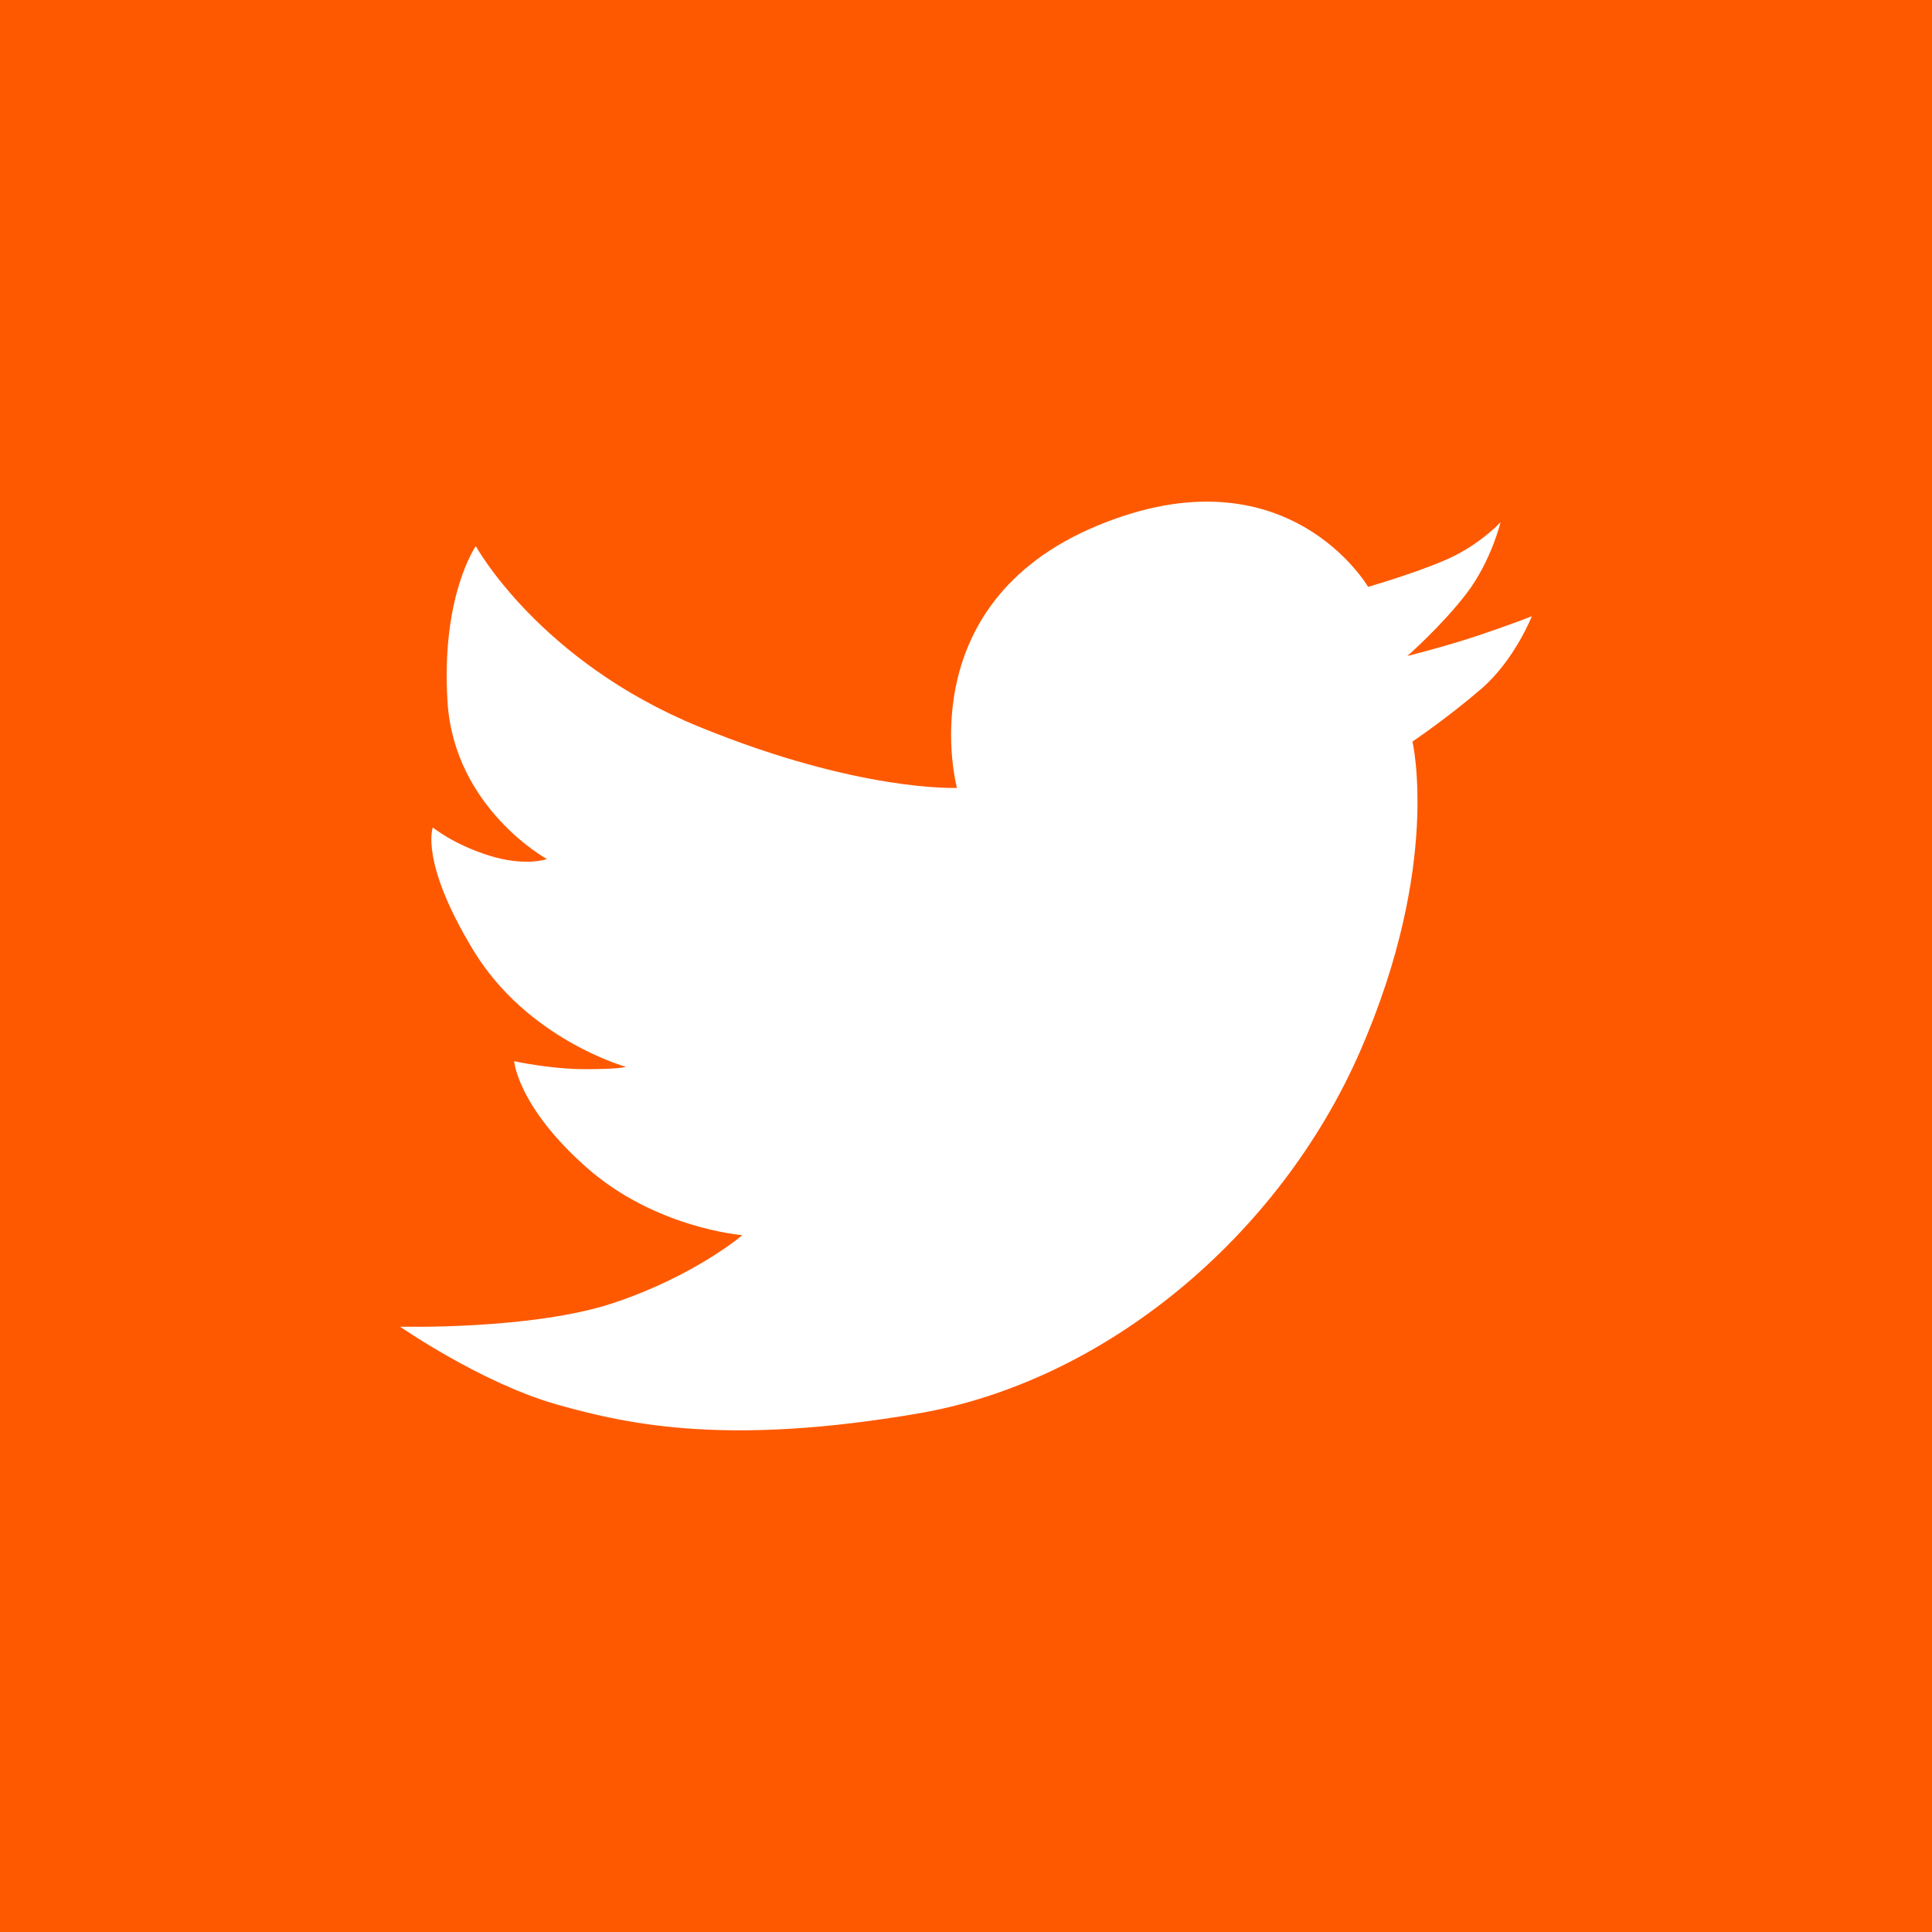 <svg width="25" height="25" viewBox="0 0 25 25" fill="none" xmlns="http://www.w3.org/2000/svg">
<path d="M0 0V25H25V0H0ZM19.176 8.906C18.748 9.278 18.277 9.596 18.277 9.596C18.277 9.596 18.653 11.189 17.601 13.601C16.548 16.012 14.283 17.883 11.871 18.292C9.46 18.702 8.188 18.453 7.209 18.175C6.23 17.898 5.177 17.167 5.177 17.167C5.177 17.167 6.887 17.211 7.94 16.86C8.992 16.509 9.606 15.983 9.606 15.983C9.606 15.983 8.48 15.895 7.589 15.106C6.697 14.317 6.653 13.732 6.653 13.732C6.653 13.732 7.121 13.835 7.574 13.835C8.027 13.835 8.1 13.805 8.1 13.805C8.1 13.805 6.829 13.454 6.127 12.3C5.426 11.145 5.601 10.707 5.601 10.707C5.601 10.707 5.864 10.926 6.332 11.072C6.8 11.218 7.077 11.116 7.077 11.116C7.077 11.116 5.879 10.458 5.791 9.084C5.704 7.711 6.157 7.067 6.157 7.067C6.157 7.067 6.975 8.558 9.051 9.406C11.126 10.254 12.383 10.195 12.383 10.195C12.383 10.195 11.74 7.827 14.195 6.804C16.651 5.781 17.703 7.594 17.703 7.594C17.703 7.594 18.474 7.371 18.836 7.184C19.198 6.998 19.417 6.757 19.417 6.757C19.417 6.757 19.296 7.261 18.978 7.678C18.66 8.094 18.211 8.489 18.211 8.489C18.211 8.489 18.693 8.368 19.121 8.226C19.548 8.083 19.822 7.974 19.822 7.974C19.822 7.974 19.603 8.533 19.176 8.906Z" fill="#FE5900"/>
</svg>
